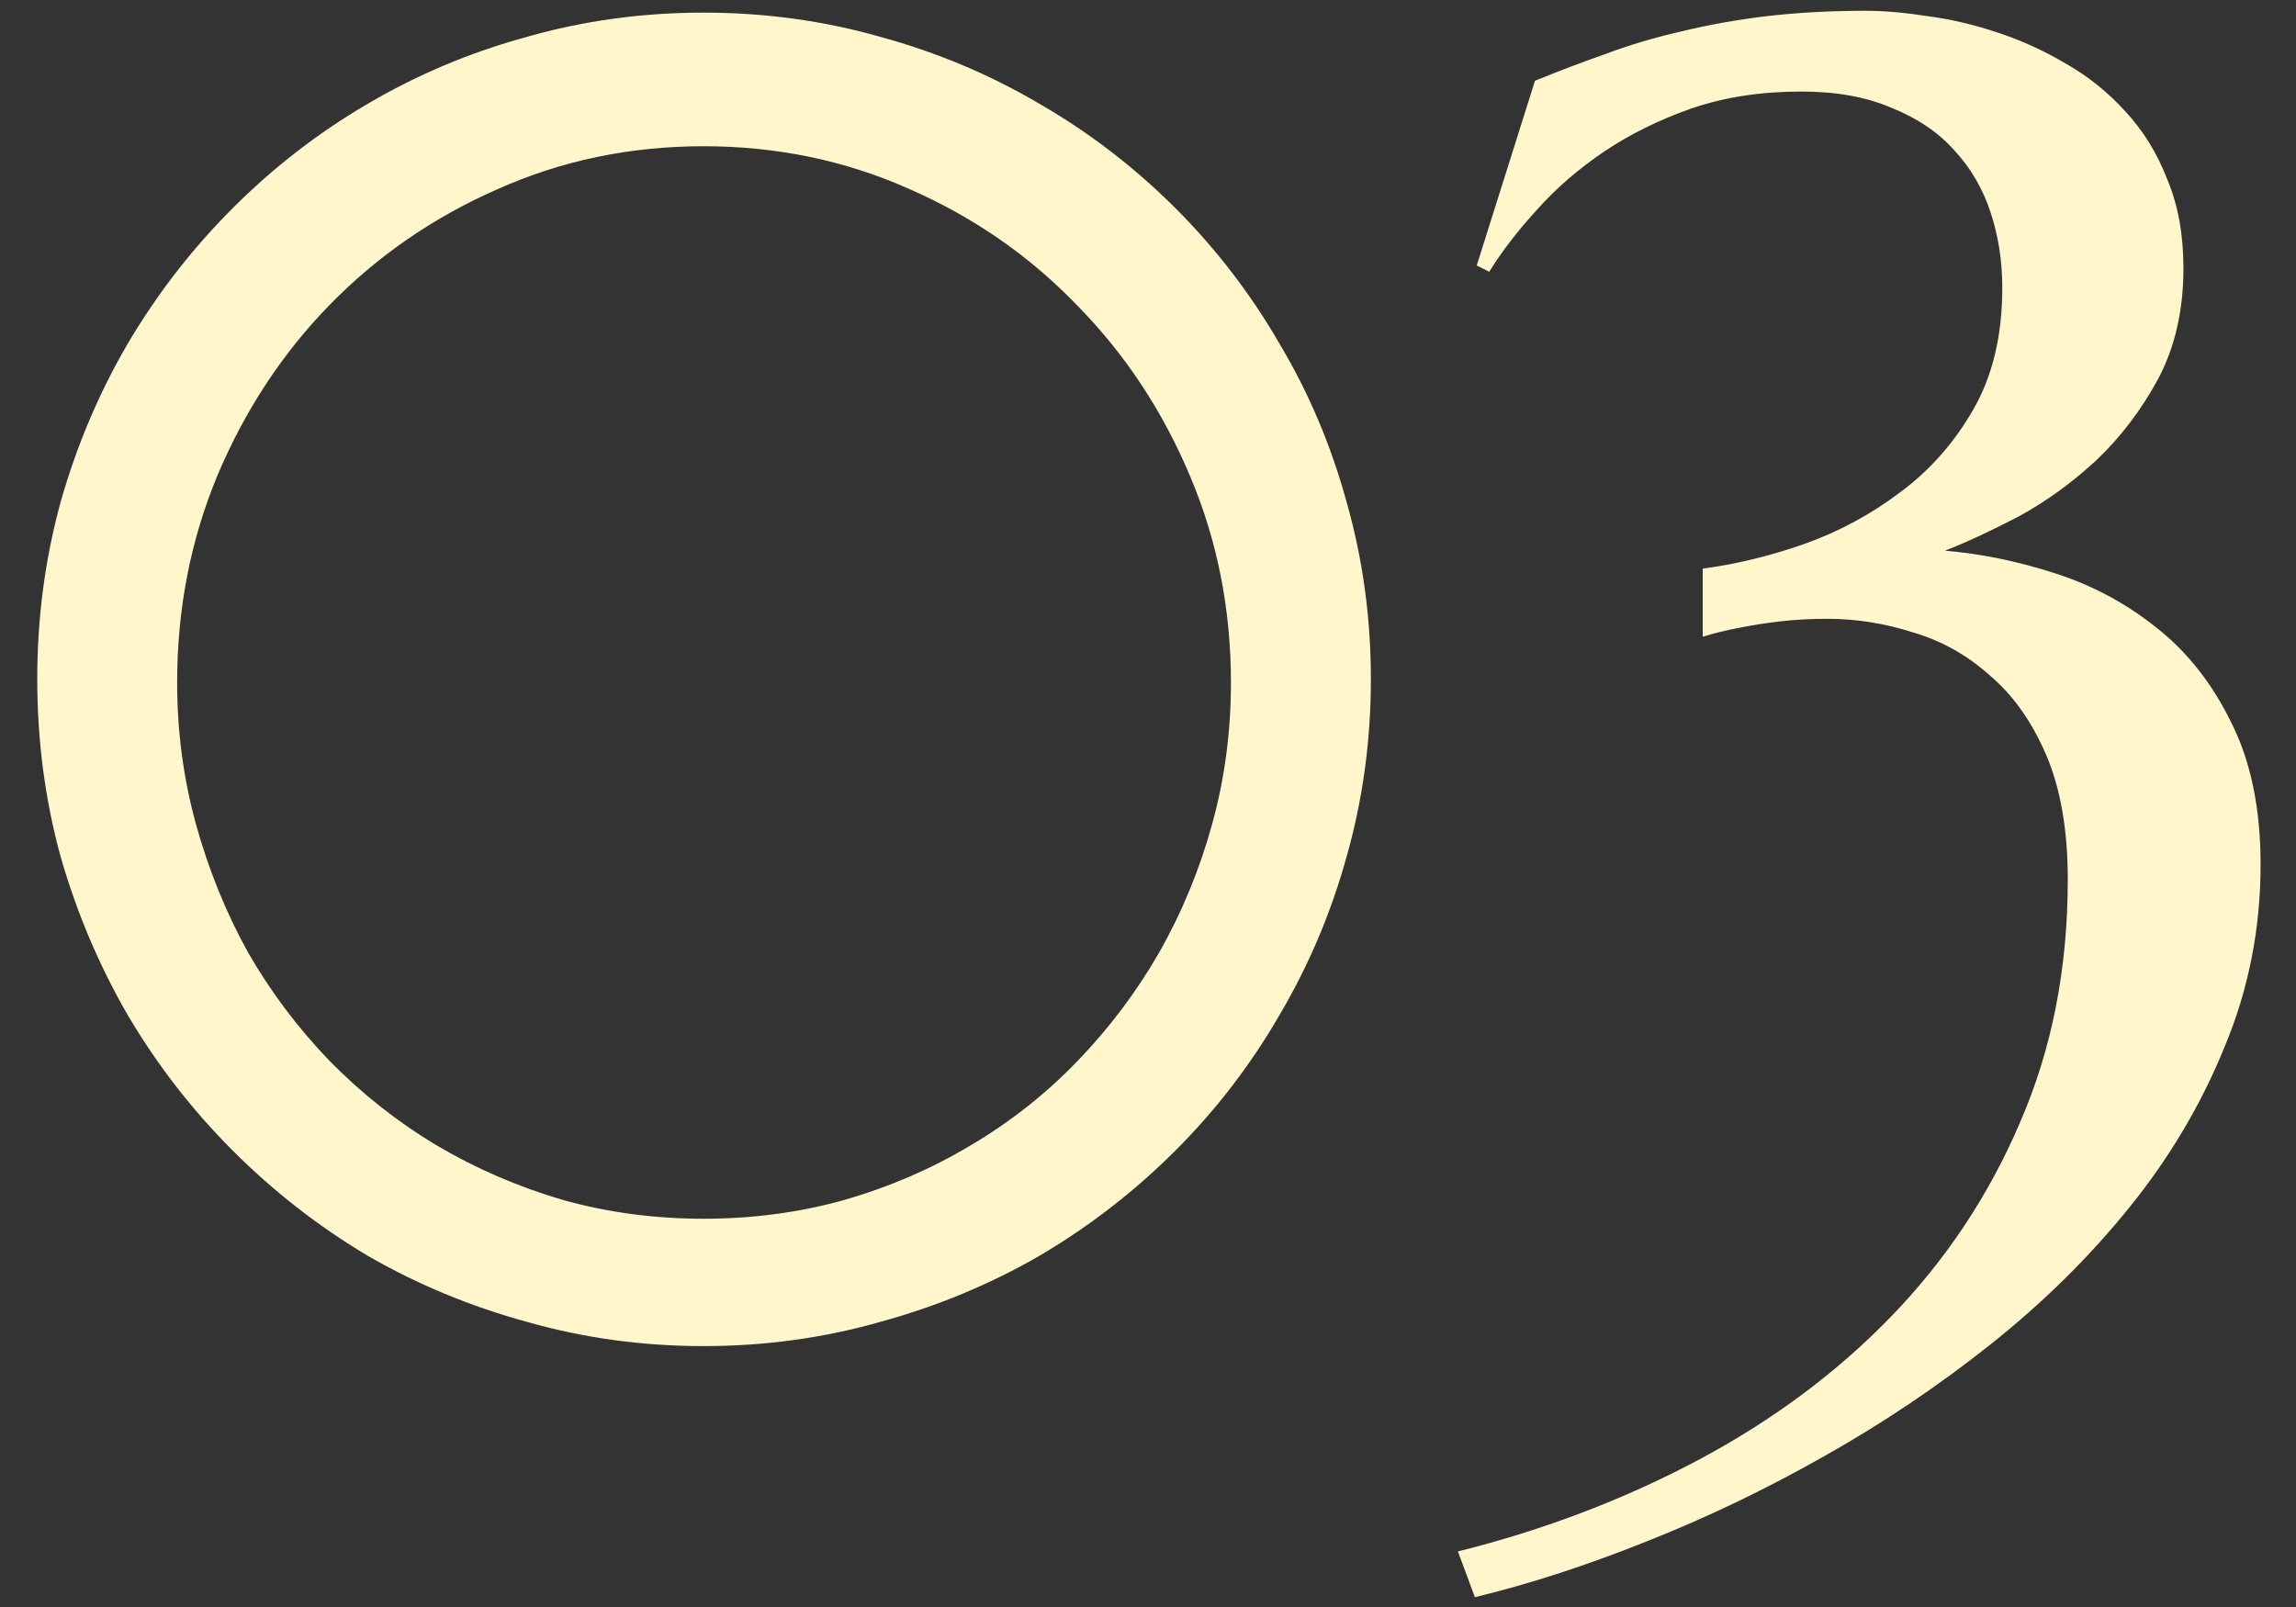 <?xml version="1.0" encoding="UTF-8"?> <svg xmlns="http://www.w3.org/2000/svg" width="40" height="28" viewBox="0 0 40 28" fill="none"><rect x="0" y="0" width="40" height="28" fill="#333333" stroke="none"/><path d="M3.086 11.892C3.086 12.746 3.196 13.569 3.414 14.36C3.633 15.152 3.935 15.897 4.321 16.595C4.716 17.282 5.19 17.912 5.742 18.485C6.305 19.058 6.925 19.548 7.602 19.954C8.289 20.36 9.024 20.678 9.805 20.907C10.586 21.126 11.404 21.235 12.258 21.235C13.112 21.235 13.93 21.126 14.711 20.907C15.503 20.678 16.237 20.36 16.914 19.954C17.602 19.548 18.222 19.058 18.774 18.485C19.326 17.912 19.8 17.282 20.195 16.595C20.591 15.897 20.899 15.152 21.117 14.36C21.336 13.569 21.445 12.746 21.445 11.892C21.445 10.61 21.206 9.407 20.727 8.282C20.248 7.147 19.591 6.157 18.758 5.313C17.935 4.459 16.966 3.787 15.852 3.298C14.737 2.798 13.539 2.548 12.258 2.548C10.977 2.548 9.779 2.798 8.664 3.298C7.55 3.787 6.576 4.459 5.742 5.313C4.919 6.157 4.268 7.147 3.789 8.282C3.321 9.407 3.086 10.61 3.086 11.892ZM0.649 11.829C0.649 10.767 0.784 9.741 1.055 8.751C1.336 7.761 1.727 6.84 2.227 5.985C2.737 5.121 3.347 4.334 4.055 3.626C4.763 2.918 5.544 2.313 6.399 1.813C7.263 1.303 8.19 0.912 9.18 0.642C10.169 0.36 11.195 0.22 12.258 0.22C13.32 0.22 14.347 0.36 15.336 0.642C16.326 0.912 17.253 1.303 18.117 1.813C18.982 2.313 19.768 2.918 20.477 3.626C21.185 4.334 21.789 5.121 22.289 5.985C22.8 6.84 23.19 7.761 23.461 8.751C23.742 9.741 23.883 10.767 23.883 11.829C23.883 12.902 23.742 13.933 23.461 14.923C23.19 15.902 22.8 16.824 22.289 17.689C21.789 18.553 21.185 19.34 20.477 20.048C19.768 20.756 18.982 21.366 18.117 21.876C17.253 22.376 16.326 22.761 15.336 23.032C14.347 23.314 13.32 23.454 12.258 23.454C11.195 23.454 10.169 23.314 9.18 23.032C8.19 22.761 7.263 22.376 6.399 21.876C5.544 21.366 4.763 20.756 4.055 20.048C3.347 19.34 2.737 18.553 2.227 17.689C1.727 16.824 1.336 15.902 1.055 14.923C0.784 13.933 0.649 12.902 0.649 11.829ZM29.664 9.907C30.227 9.834 30.81 9.694 31.414 9.485C32.029 9.267 32.591 8.965 33.102 8.579C33.623 8.194 34.05 7.709 34.383 7.126C34.716 6.543 34.883 5.84 34.883 5.017C34.883 4.548 34.815 4.11 34.68 3.704C34.544 3.287 34.331 2.923 34.039 2.61C33.758 2.298 33.393 2.053 32.946 1.876C32.508 1.688 31.987 1.595 31.383 1.595C30.675 1.595 30.034 1.694 29.461 1.892C28.899 2.09 28.393 2.34 27.945 2.642C27.498 2.944 27.107 3.282 26.774 3.657C26.44 4.022 26.164 4.381 25.945 4.735L25.727 4.626L26.742 1.407C27.149 1.241 27.56 1.084 27.977 0.938C28.393 0.782 28.831 0.652 29.289 0.548C29.758 0.433 30.253 0.345 30.774 0.282C31.305 0.22 31.883 0.188 32.508 0.188C32.831 0.188 33.19 0.22 33.586 0.282C33.982 0.334 34.383 0.428 34.789 0.563C35.206 0.699 35.607 0.881 35.992 1.11C36.378 1.329 36.722 1.605 37.024 1.938C37.336 2.272 37.581 2.668 37.758 3.126C37.946 3.574 38.039 4.09 38.039 4.673C38.039 5.402 37.893 6.043 37.602 6.595C37.31 7.136 36.951 7.61 36.524 8.017C36.097 8.412 35.643 8.741 35.164 9.001C34.685 9.251 34.258 9.449 33.883 9.595C34.508 9.647 35.143 9.777 35.789 9.985C36.446 10.194 37.039 10.511 37.571 10.938C38.102 11.355 38.534 11.902 38.867 12.579C39.211 13.256 39.383 14.084 39.383 15.063C39.383 16.178 39.175 17.235 38.758 18.235C38.352 19.235 37.8 20.168 37.102 21.032C36.404 21.897 35.597 22.694 34.68 23.423C33.763 24.152 32.794 24.803 31.774 25.376C30.763 25.949 29.732 26.444 28.68 26.86C27.638 27.277 26.643 27.6 25.695 27.829L25.399 27.032C26.899 26.657 28.294 26.126 29.586 25.439C30.878 24.751 31.998 23.918 32.946 22.939C33.904 21.949 34.654 20.819 35.196 19.548C35.748 18.277 36.024 16.871 36.024 15.329C36.024 14.464 35.899 13.741 35.649 13.157C35.399 12.574 35.071 12.11 34.664 11.767C34.268 11.412 33.821 11.162 33.321 11.017C32.831 10.86 32.336 10.782 31.836 10.782C31.534 10.782 31.253 10.798 30.992 10.829C30.732 10.86 30.503 10.897 30.305 10.938C30.076 10.98 29.862 11.032 29.664 11.095V9.907Z" fill="#FFF6CB"></path></svg> 